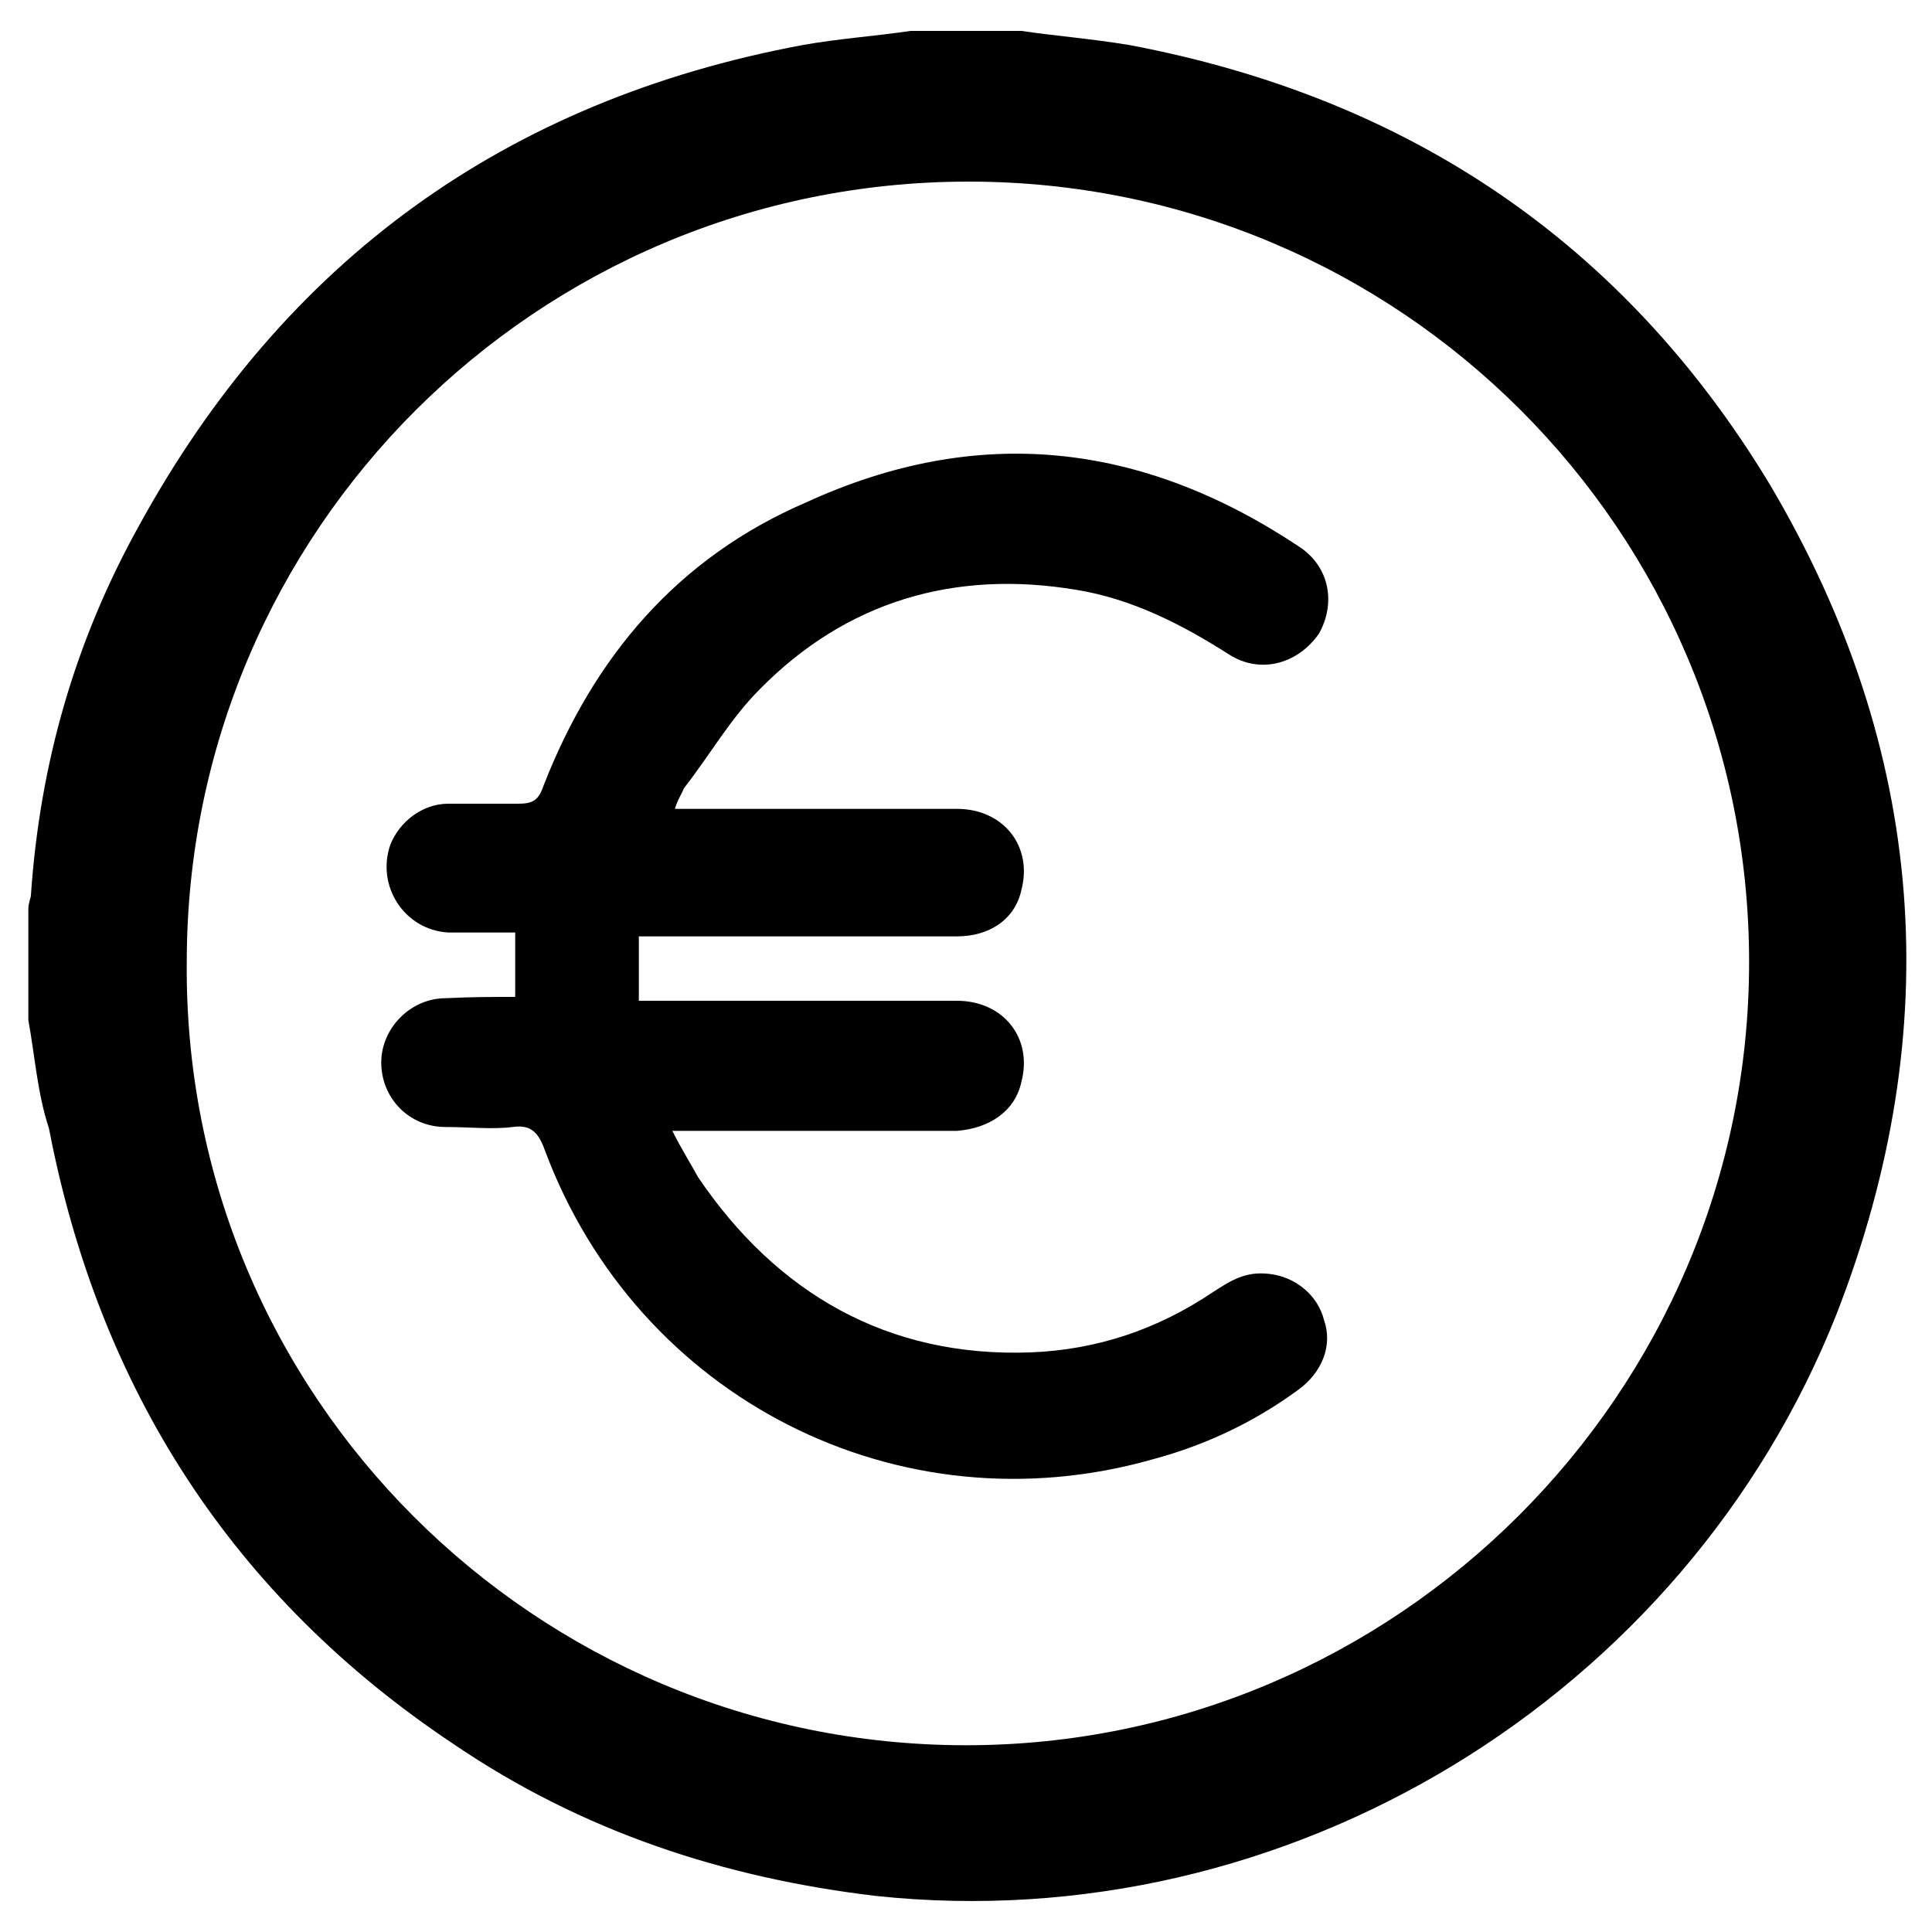 <?xml version="1.0" encoding="utf-8"?>
<!-- Generator: Adobe Illustrator 19.1.1, SVG Export Plug-In . SVG Version: 6.00 Build 0)  -->
<svg version="1.1" id="Calque_1" xmlns="http://www.w3.org/2000/svg" xmlns:xlink="http://www.w3.org/1999/xlink" x="0px" y="0px"
	 viewBox="0 0 150 150" style="enable-background:new 0 0 150 150;" xml:space="preserve">
<g>
	<path d="M2.2,79.2c0-2.9,0-5.6,0-8.6c0-0.5,0.2-0.9,0.2-1.1c0.7-10.2,3.4-19.7,8.4-28.7c11.3-20.6,28.5-33,51.5-37.3
		C65.1,3,68,2.8,70.7,2.4c2.9,0,5.6,0,8.6,0C82,2.8,84.7,3,87.7,3.5c21.7,4.1,38.4,15.4,49.7,34.1c12.2,20.6,13.8,42.3,5.2,64.4
		c-11.8,29.8-42.7,48.6-74.6,45.2c-11.8-1.4-22.8-5-32.8-11.8C18.1,124,7.7,107.9,3.8,87.6C2.9,84.9,2.7,81.9,2.2,79.2z M75,135.5
		c33.4,0,60.8-27.3,60.8-60.8s-27.1-60.6-60.6-60.6S14.5,41.2,14.5,74.7C14.2,108.4,41.6,135.5,75,135.5z"/>
	<path d="M40,77.4c0-1.8,0-3.2,0-5c-1.8,0-3.6,0-5.2,0c-3.4-0.2-5.6-3.6-4.5-6.8c0.7-1.8,2.5-3.2,4.5-3.2c1.8,0,3.6,0,5.4,0
		c1.1,0,1.6-0.2,2-1.4C46.1,51,52.6,43.3,62.6,39c13.3-6.1,26-4.7,38.2,3.4c2.5,1.6,2.9,4.5,1.6,6.8c-1.6,2.3-4.5,3.2-7,1.6
		c-3.6-2.3-7.5-4.3-11.8-5c-9.5-1.6-17.9,0.9-24.6,7.7c-2.3,2.3-3.8,5-5.9,7.7c-0.2,0.5-0.5,0.9-0.7,1.6c0.7,0,1.1,0,1.6,0
		c6.8,0,13.6,0,20.3,0c3.6,0,5.9,2.9,5,6.3c-0.5,2.3-2.5,3.6-5,3.6c-7.7,0-15.4,0-23.1,0c-0.5,0-1.1,0-1.6,0c0,1.6,0,3.2,0,5
		c0.5,0,1.1,0,1.6,0c7.7,0,15.4,0,23.1,0c3.6,0,5.9,2.9,5,6.3c-0.5,2.3-2.5,3.6-5,3.8c-6.8,0-13.6,0-20.3,0c-0.5,0-1.1,0-1.8,0
		c0.7,1.4,1.4,2.5,2,3.6c6.1,9,14.7,14,25.8,13.6c5.2-0.2,9.9-1.8,14.2-4.7c1.4-0.9,2.5-1.6,4.3-1.4c2,0.2,3.8,1.6,4.3,3.6
		c0.7,2-0.2,4.1-2,5.4c-3.4,2.5-7.2,4.3-11.3,5.4c-19.7,5.6-40-4.7-47.2-24c-0.5-1.4-1.1-2-2.5-1.8c-1.6,0.2-3.4,0-5.2,0
		c-2.9,0-5-2.3-5-5s2.3-5,5-5C36.6,77.4,38.2,77.4,40,77.4z"/>
</g>
</svg>
